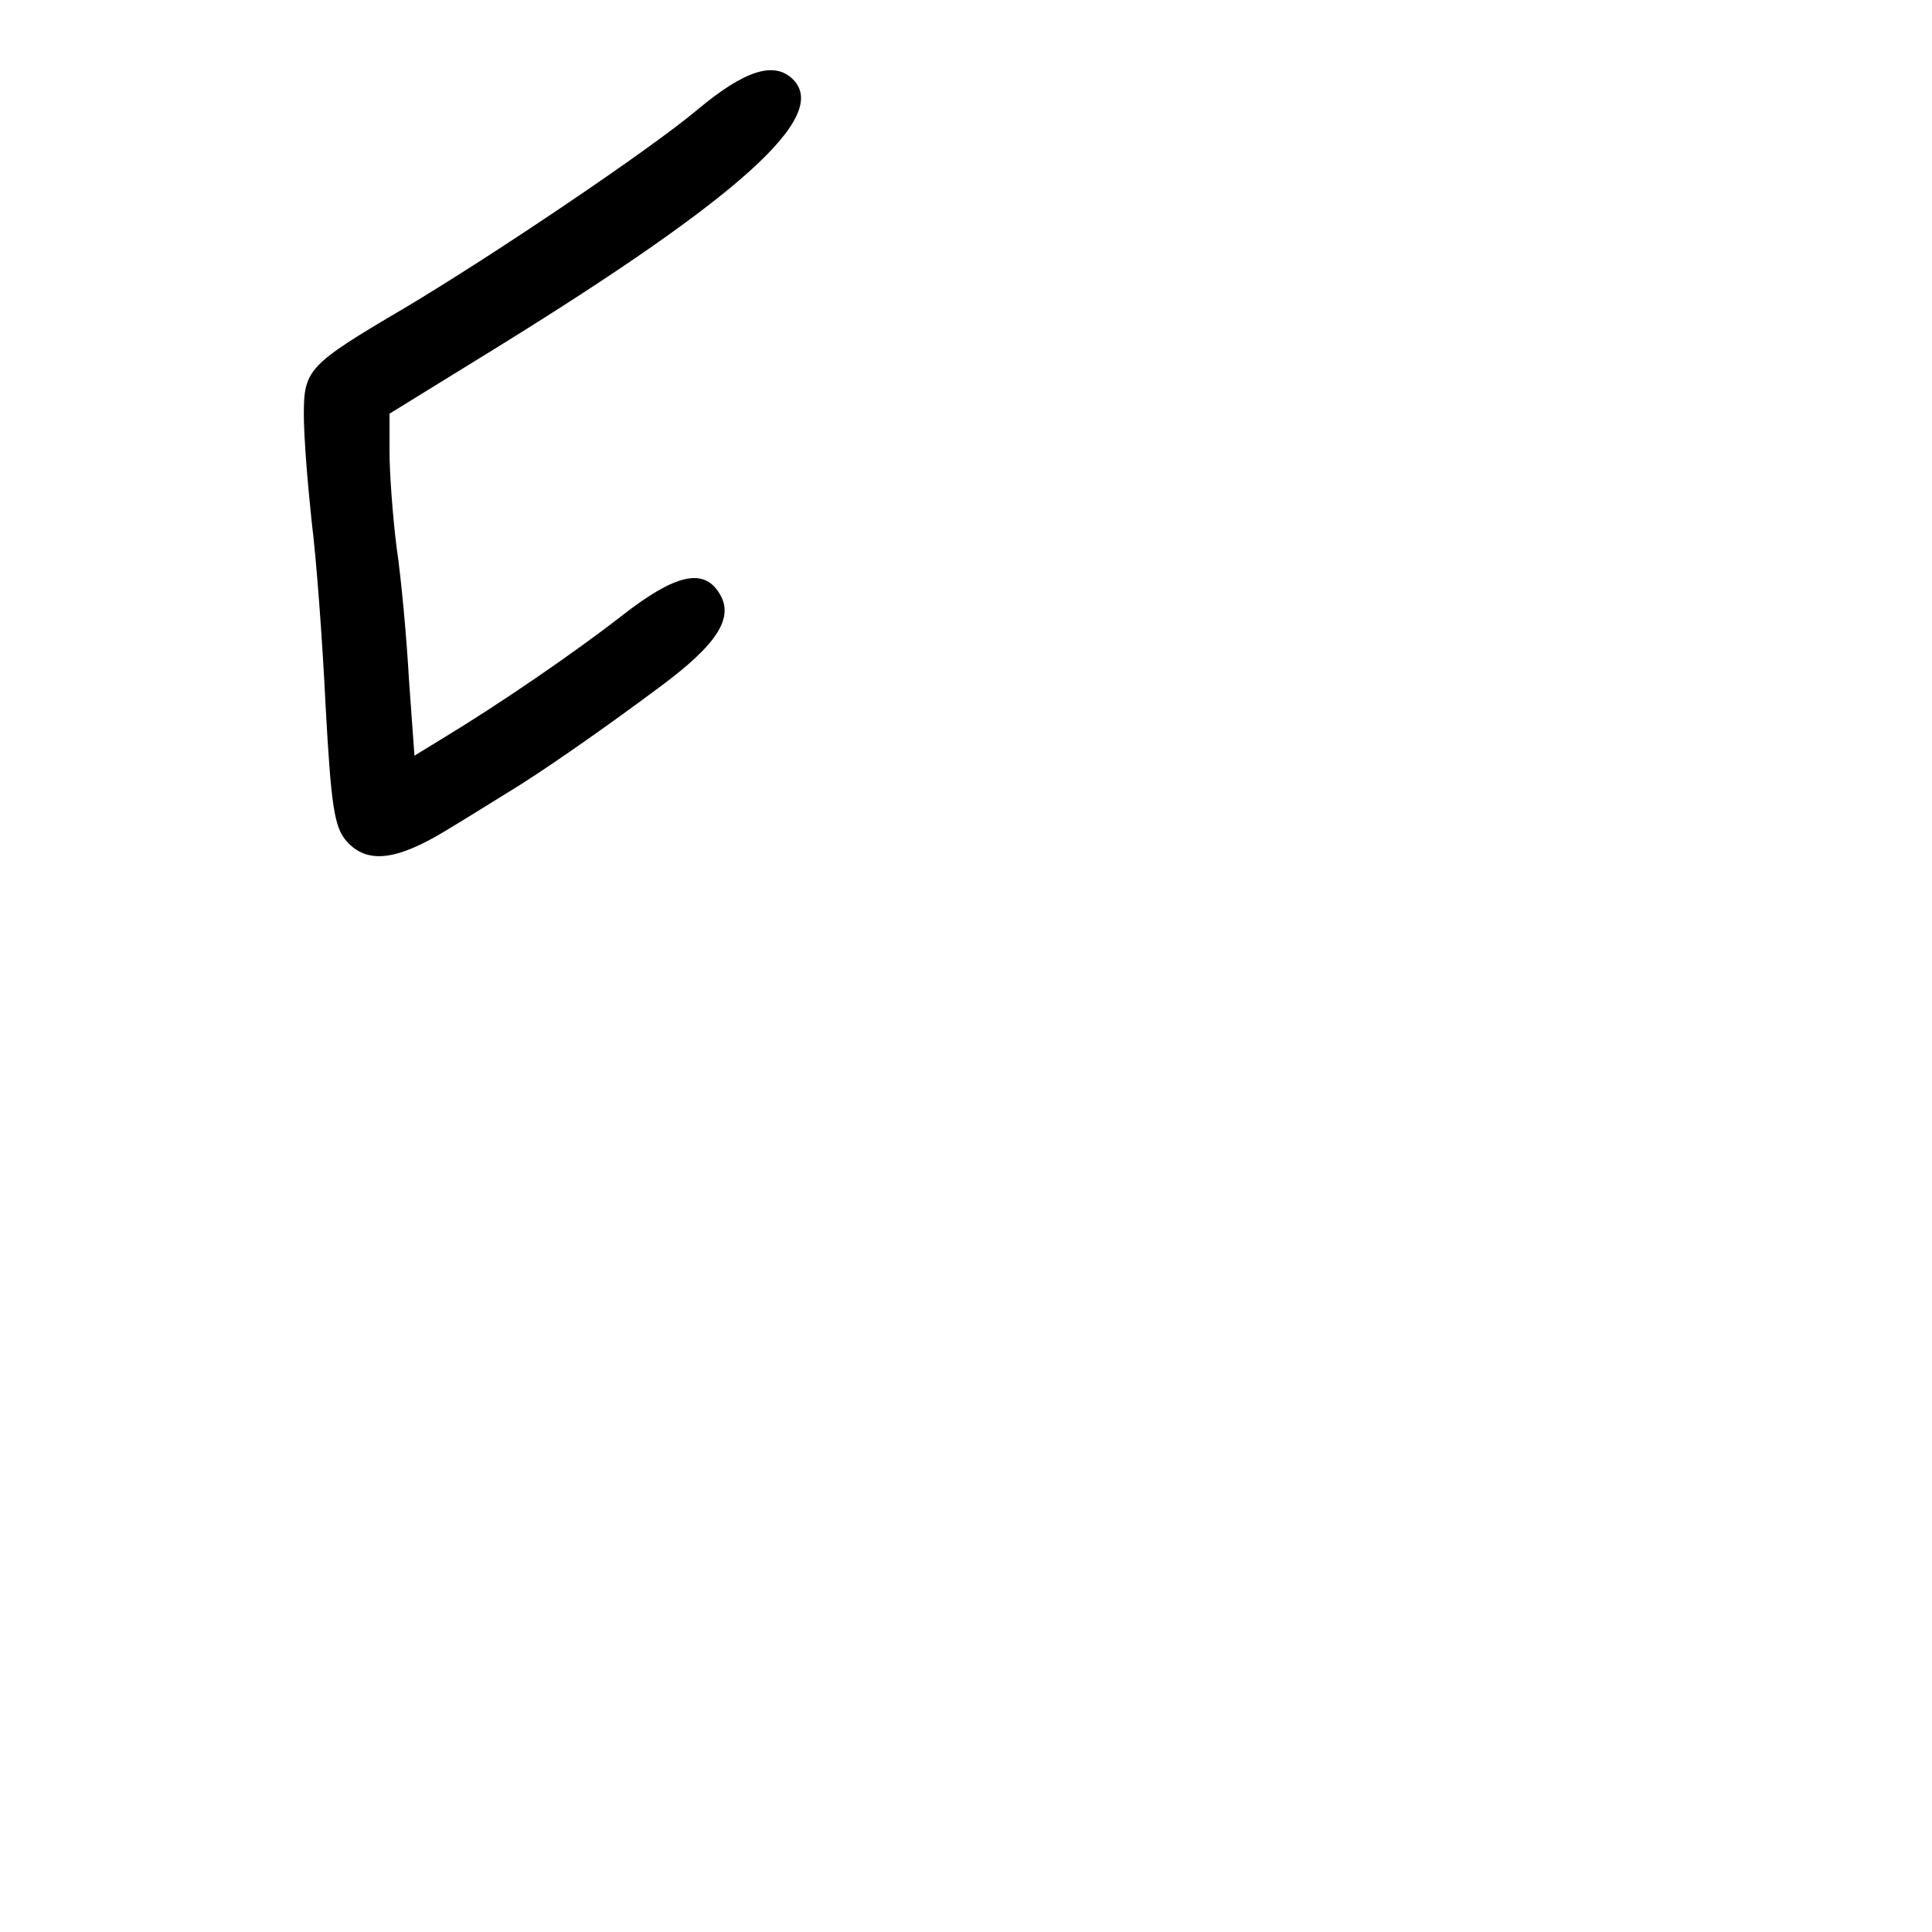 <?xml version="1.0" standalone="no"?>
<!DOCTYPE svg PUBLIC "-//W3C//DTD SVG 20010904//EN"
 "http://www.w3.org/TR/2001/REC-SVG-20010904/DTD/svg10.dtd">
<svg version="1.0" xmlns="http://www.w3.org/2000/svg"
 width="248pt" height="248pt" viewBox="0 0 248 248"
 preserveAspectRatio="xMidYMid meet">
<g transform="translate(0,248) scale(0.1,-0.1)"
fill="#000000" stroke="none">
<path d="M895 2339 c-62 -52 -261 -186 -375 -254 -124 -73 -130 -79 -130 -137
0 -29 5 -90 10 -137 6 -47 14 -154 18 -238 7 -127 11 -155 27 -173 26 -29 63
-25 126 13 30 18 65 40 78 48 42 25 124 82 199 138 74 55 95 89 75 120 -20 32
-56 24 -123 -28 -64 -50 -161 -116 -232 -159 l-36 -22 -7 97 c-3 54 -10 131
-16 171 -5 40 -9 95 -9 122 l0 49 133 82 c319 197 432 300 385 347 -24 24 -62
12 -123 -39z"/>
</g>
</svg>
